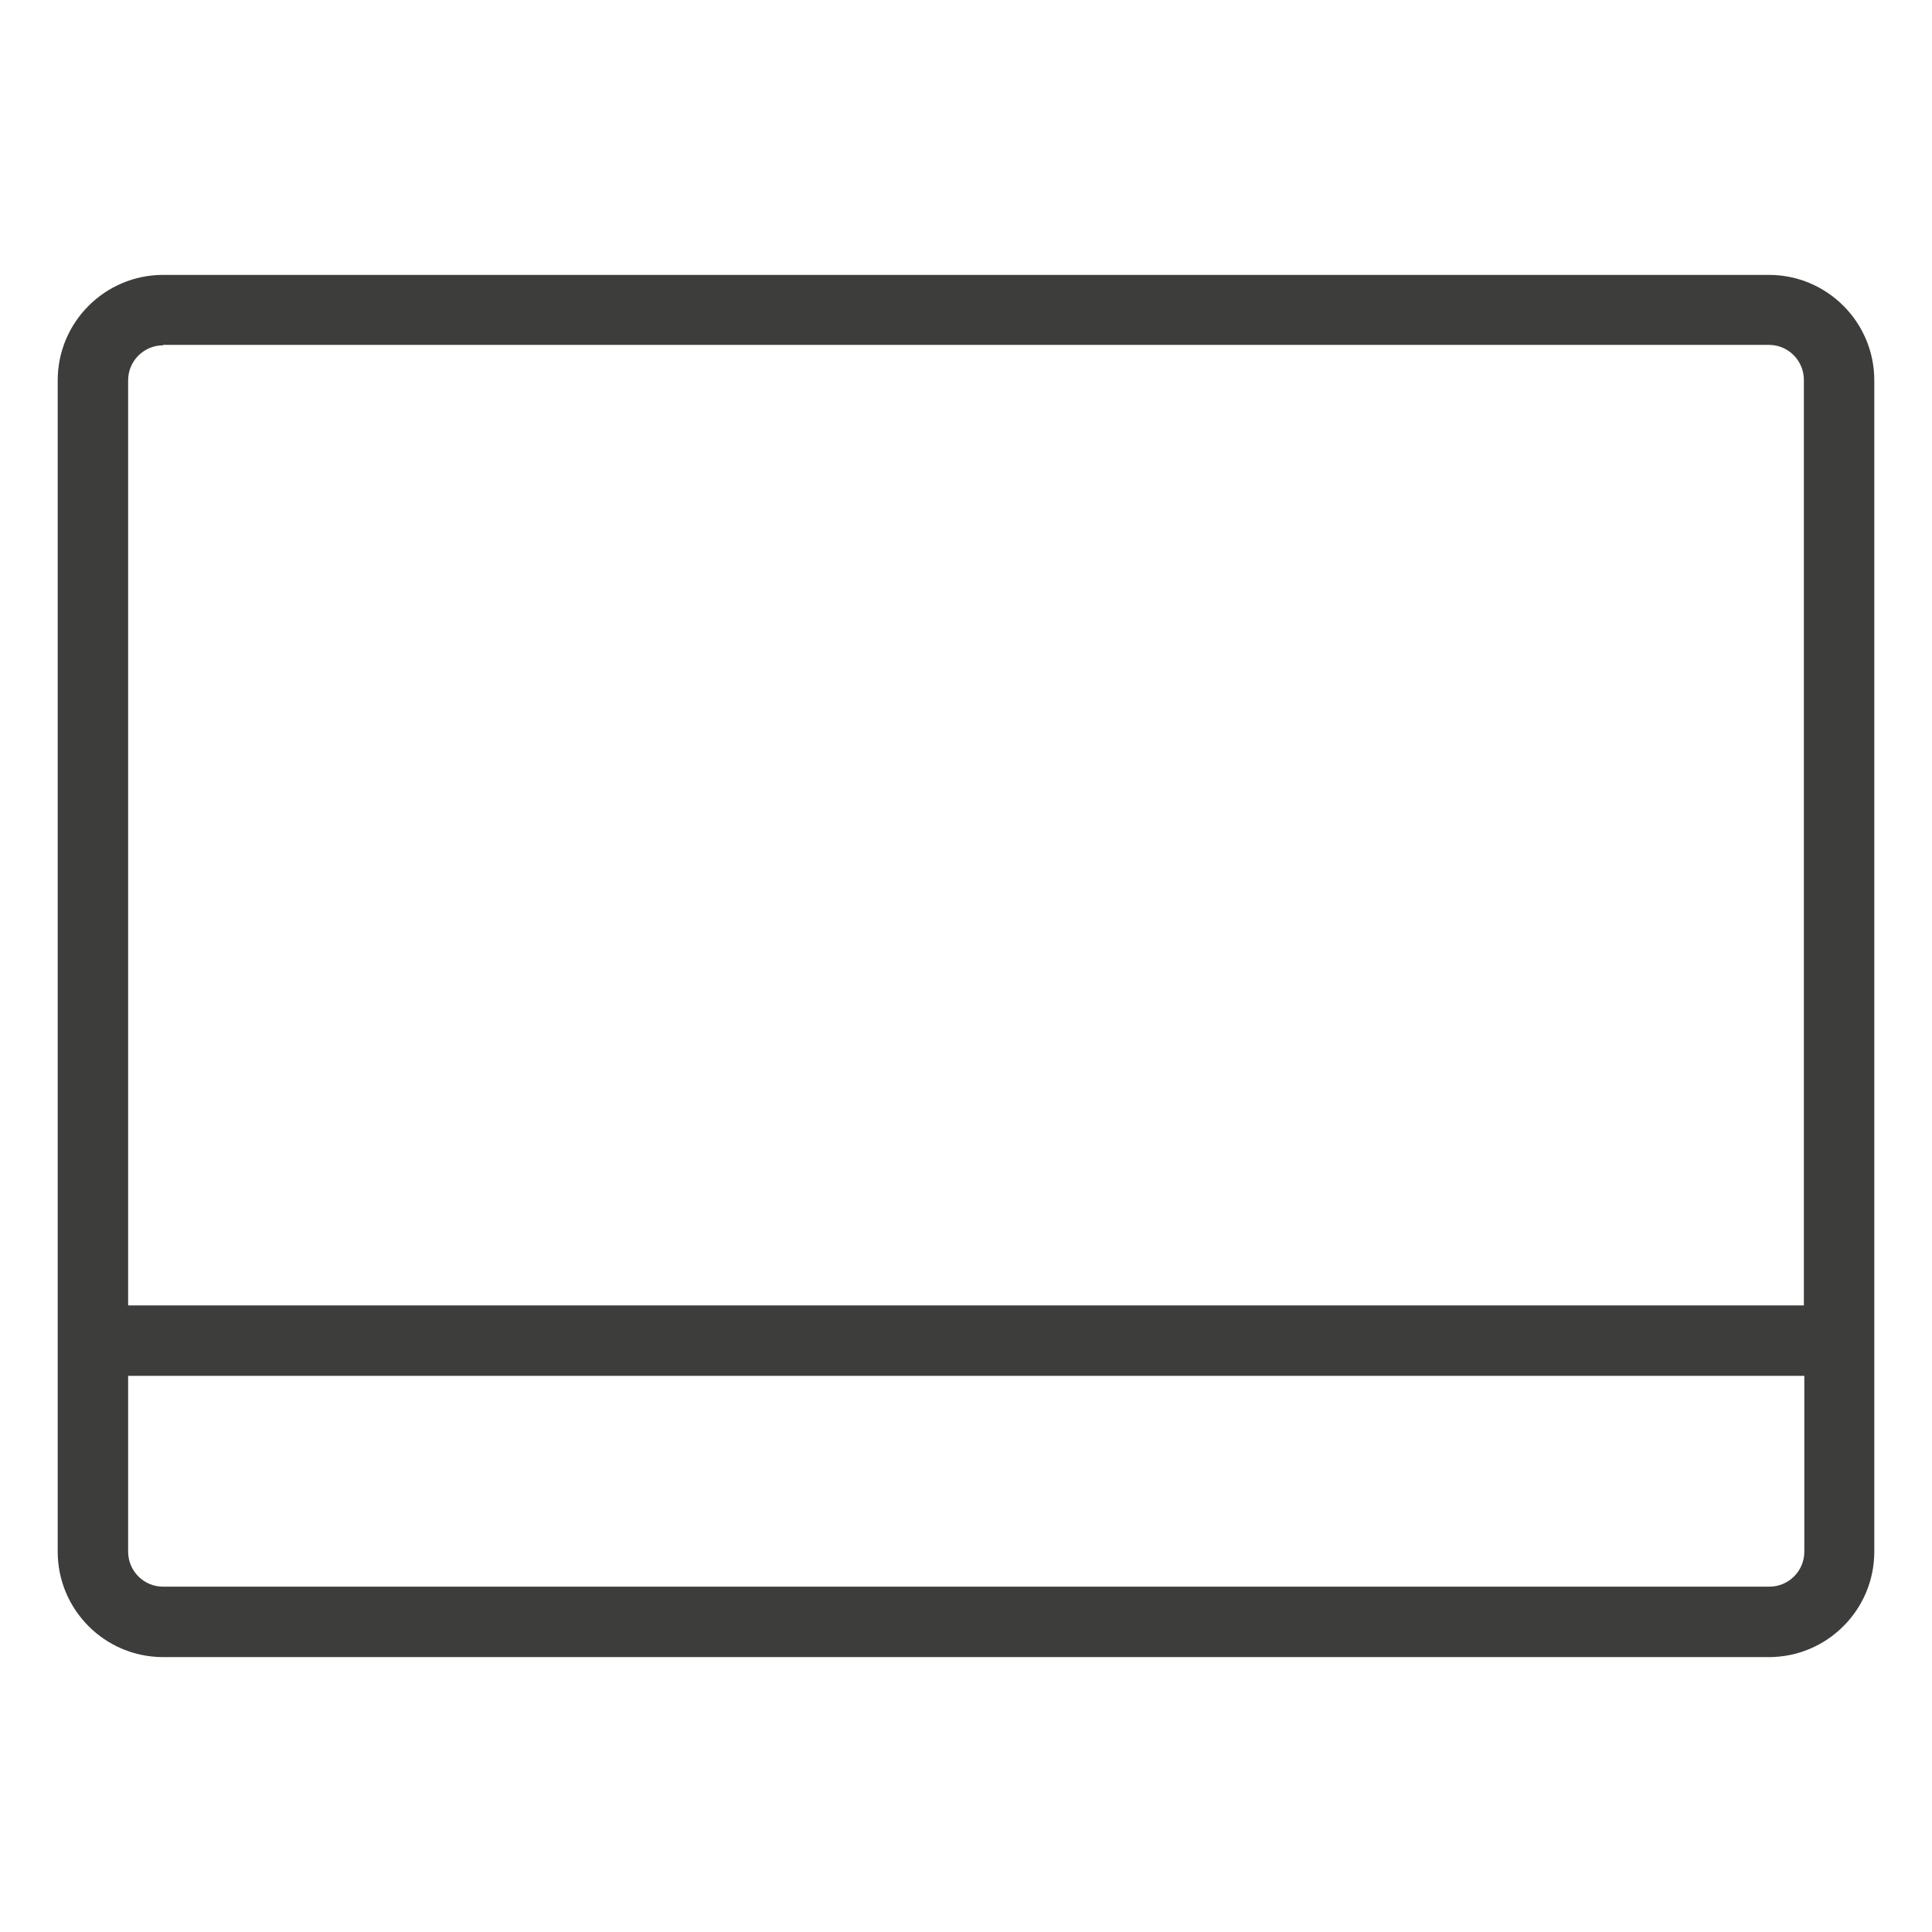 <?xml version="1.0" encoding="UTF-8"?>
<svg id="Livello_1" xmlns="http://www.w3.org/2000/svg" viewBox="0 0 42.52 42.52">
  <defs>
    <style>
      .cls-1 {
        fill: #3d3d3b;
      }
    </style>
  </defs>
  <path class="cls-1" d="M38.93,36.47c1.28,0,2.32-1.04,2.32-2.32V8.37c0-1.28-1.04-2.32-2.32-2.32H3.59c-1.28,0-2.32,1.04-2.32,2.32v25.78c0,1.28,1.04,2.32,2.32,2.32h35.34ZM3.59,7.59h35.34c.43,0,.77.35.77.77v20.37H2.82V8.37c0-.43.35-.77.77-.77M2.82,34.15v-3.87h36.89v3.87c0,.43-.35.77-.77.77H3.59c-.43,0-.77-.35-.77-.77"/>
</svg>